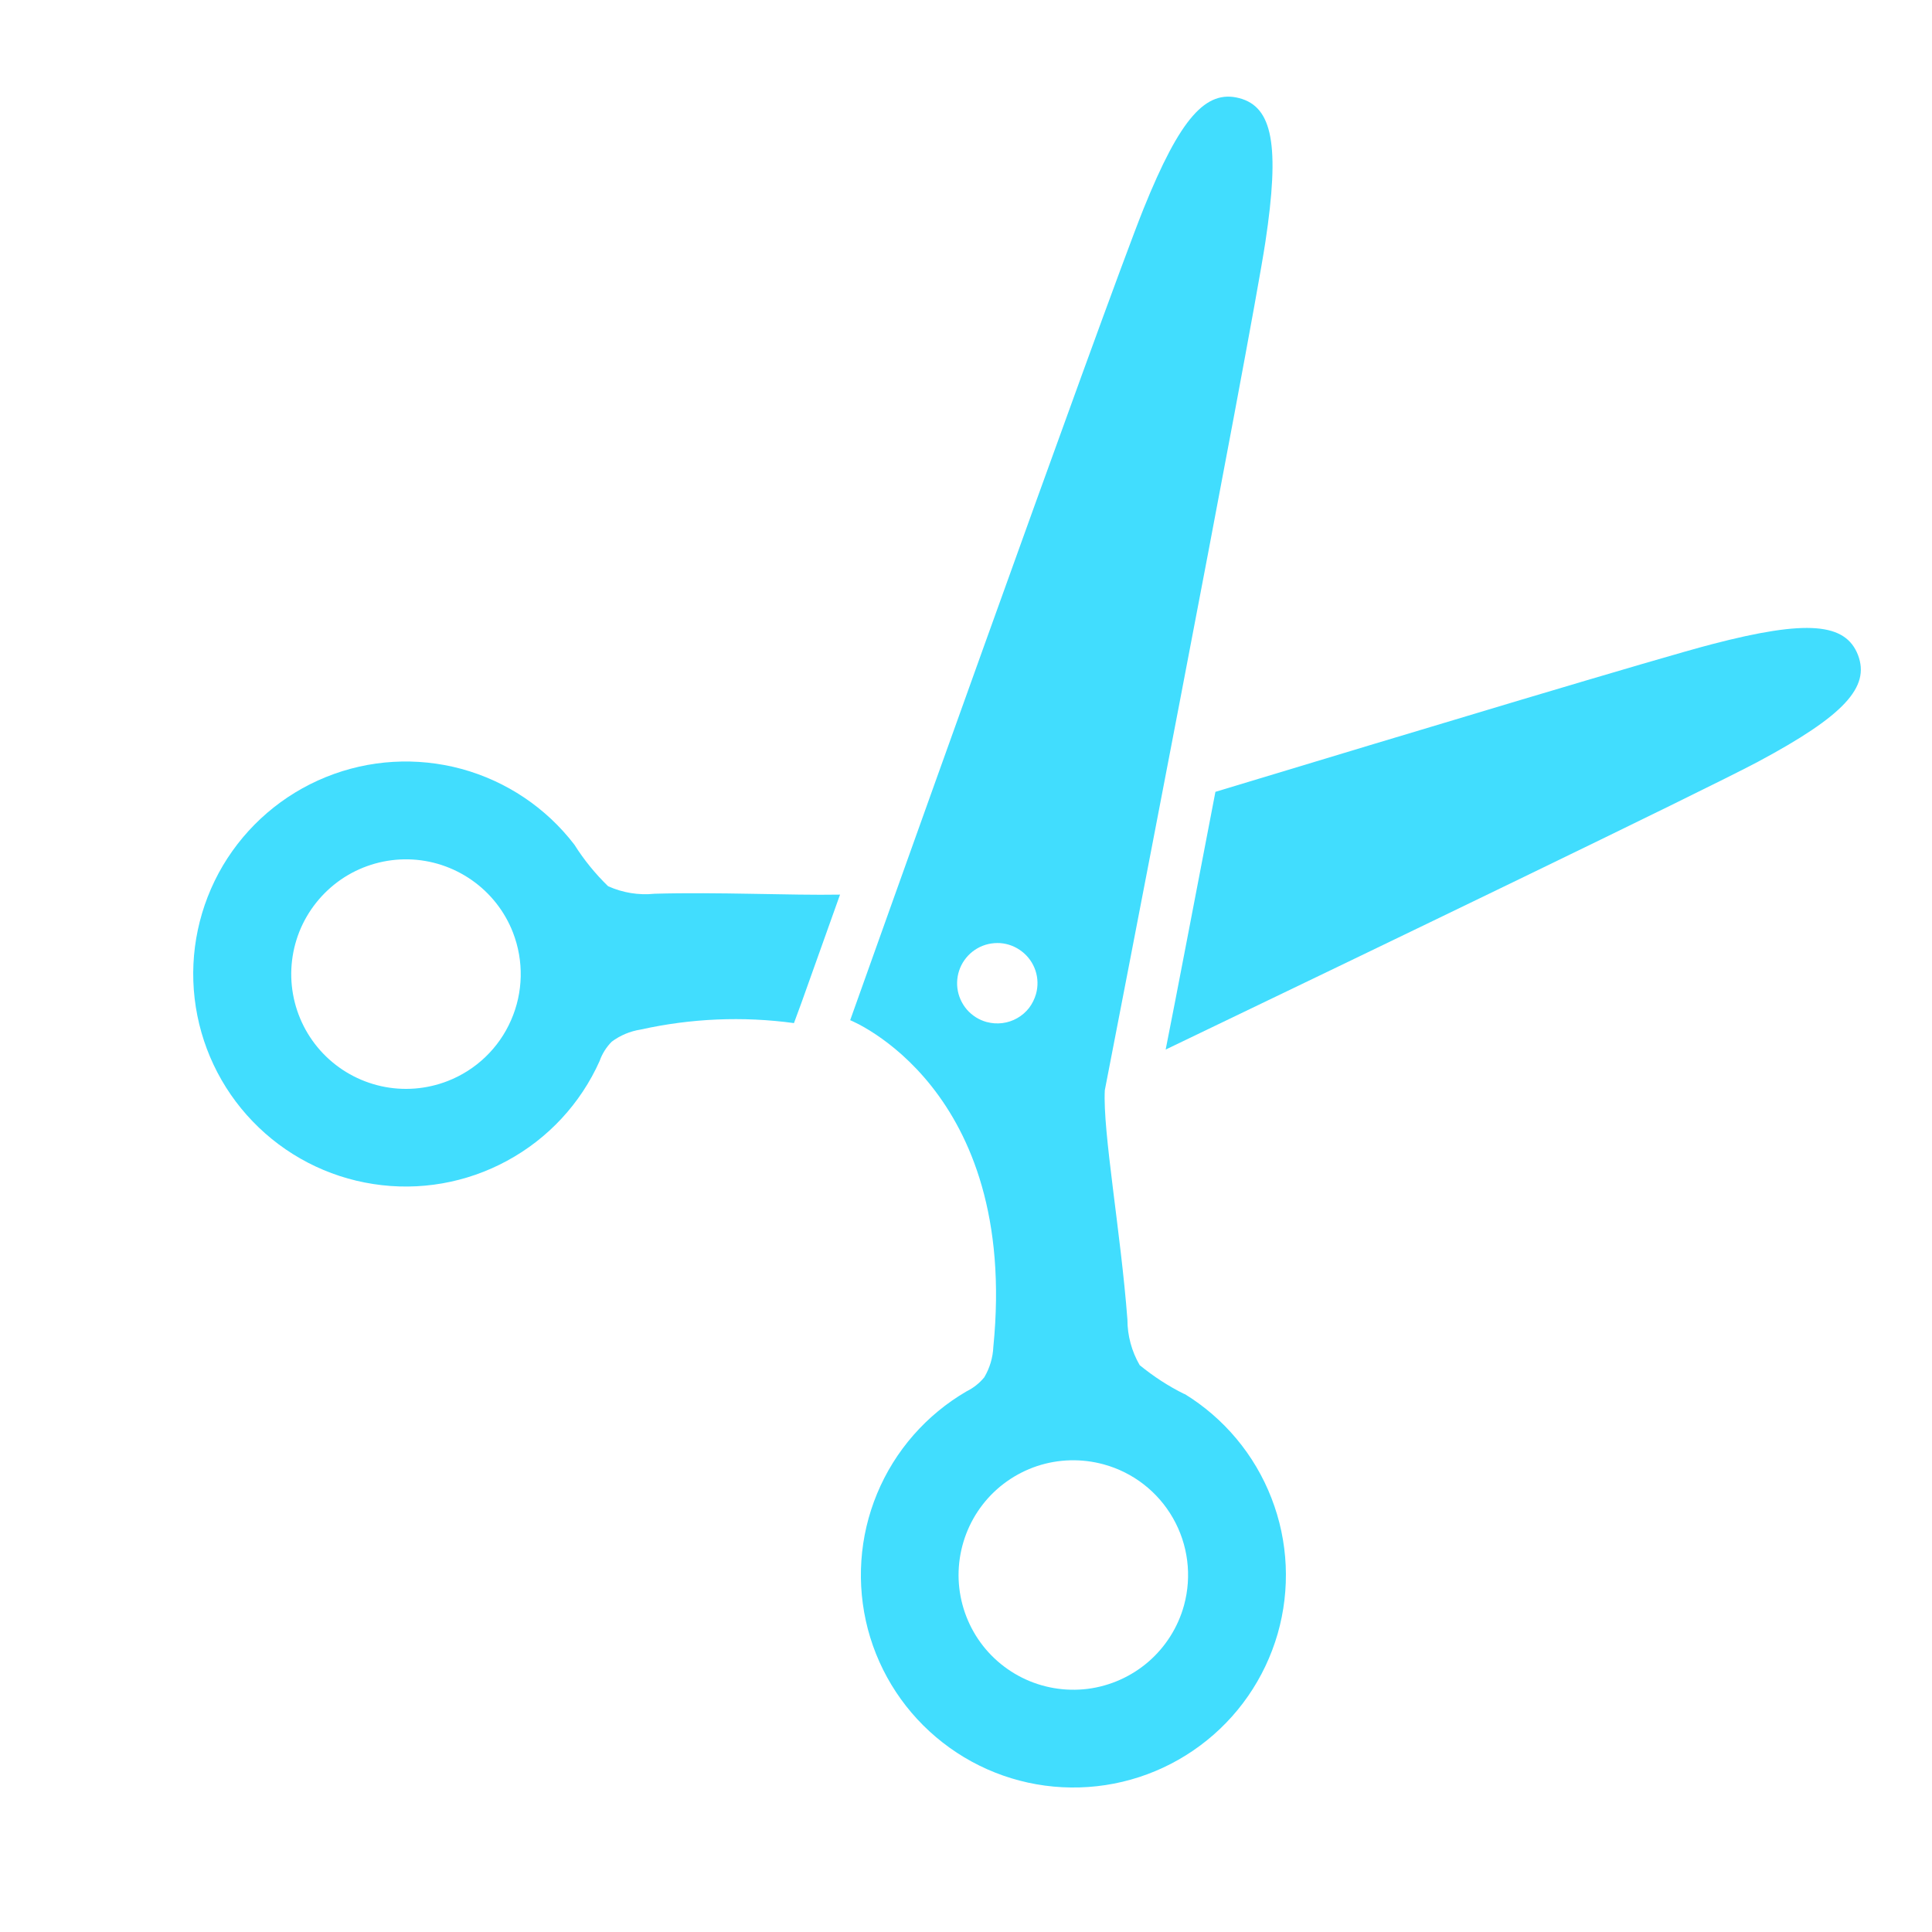 <svg width="20" height="20" viewBox="0 0 20 20" fill="none" xmlns="http://www.w3.org/2000/svg">
<path d="M6.776 9.252C6.611 9.269 6.446 9.242 6.295 9.174C6.162 9.045 6.045 8.901 5.946 8.744C5.653 8.362 5.243 8.087 4.778 7.96C4.313 7.834 3.82 7.863 3.374 8.044C2.927 8.225 2.553 8.547 2.307 8.961C2.062 9.376 1.959 9.859 2.015 10.337C2.071 10.816 2.282 11.263 2.616 11.609C2.95 11.956 3.389 12.184 3.865 12.257C4.34 12.331 4.827 12.246 5.25 12.016C5.674 11.786 6.01 11.424 6.207 10.984C6.233 10.909 6.276 10.841 6.332 10.784C6.42 10.718 6.523 10.675 6.632 10.658C7.153 10.542 7.69 10.519 8.219 10.591L8.296 10.382L8.696 9.261C8.181 9.27 7.435 9.233 6.776 9.252ZM4.634 11.191C4.415 11.276 4.176 11.295 3.946 11.244C3.717 11.193 3.508 11.076 3.345 10.906C3.182 10.736 3.074 10.522 3.033 10.291C2.992 10.059 3.021 9.821 3.115 9.606C3.21 9.391 3.366 9.209 3.564 9.082C3.762 8.956 3.993 8.891 4.228 8.896C4.463 8.901 4.691 8.976 4.884 9.111C5.076 9.245 5.225 9.434 5.31 9.653C5.424 9.947 5.417 10.274 5.29 10.562C5.164 10.851 4.927 11.077 4.634 11.191Z" fill="#41DDFE"/>
<path d="M19.234 6.781C19.105 6.449 18.708 6.412 17.725 6.668C17.192 6.806 14.73 7.547 12.582 8.197C12.37 9.297 12.182 10.287 12.067 10.865C14.251 9.816 17.602 8.202 18.198 7.886C19.092 7.408 19.36 7.113 19.234 6.781Z" fill="#41DDFE"/>
<path d="M12.262 14.432C12.096 14.35 11.941 14.249 11.798 14.132C11.715 13.989 11.671 13.826 11.671 13.661C11.603 12.761 11.414 11.71 11.437 11.286C11.437 11.286 12.947 3.511 13.099 2.506C13.251 1.501 13.173 1.106 12.829 1.016C12.485 0.926 12.219 1.216 11.838 2.161C11.457 3.106 8.801 10.561 8.801 10.561C8.801 10.561 10.551 11.255 10.283 13.943C10.278 14.054 10.246 14.162 10.189 14.258C10.139 14.319 10.077 14.368 10.006 14.403C9.59 14.645 9.264 15.017 9.08 15.461C8.895 15.906 8.862 16.399 8.984 16.865C9.107 17.331 9.379 17.743 9.759 18.039C10.138 18.335 10.605 18.499 11.086 18.504C11.568 18.51 12.038 18.357 12.424 18.07C12.811 17.783 13.092 17.377 13.226 16.914C13.359 16.451 13.337 15.957 13.162 15.508C12.988 15.059 12.671 14.68 12.261 14.429L12.262 14.432ZM10.214 10.58C10.134 10.558 10.063 10.513 10.009 10.451C9.956 10.389 9.921 10.312 9.911 10.23C9.901 10.149 9.915 10.066 9.952 9.992C9.989 9.919 10.046 9.858 10.118 9.817C10.189 9.776 10.271 9.758 10.354 9.763C10.436 9.769 10.514 9.799 10.579 9.85C10.644 9.9 10.693 9.969 10.719 10.047C10.745 10.125 10.747 10.209 10.725 10.289C10.71 10.341 10.686 10.39 10.653 10.434C10.619 10.477 10.578 10.513 10.53 10.54C10.483 10.567 10.431 10.584 10.377 10.591C10.322 10.598 10.268 10.594 10.215 10.58H10.214ZM12.257 16.618C12.195 16.844 12.067 17.047 11.89 17.201C11.712 17.355 11.493 17.453 11.26 17.483C11.027 17.512 10.79 17.472 10.58 17.367C10.37 17.262 10.195 17.097 10.079 16.893C9.963 16.689 9.909 16.455 9.926 16.22C9.943 15.986 10.028 15.762 10.172 15.576C10.316 15.39 10.512 15.252 10.735 15.177C10.958 15.103 11.198 15.097 11.425 15.159C11.729 15.242 11.987 15.442 12.143 15.716C12.299 15.989 12.34 16.314 12.257 16.618Z" fill="#41DDFE"/>
</svg>
